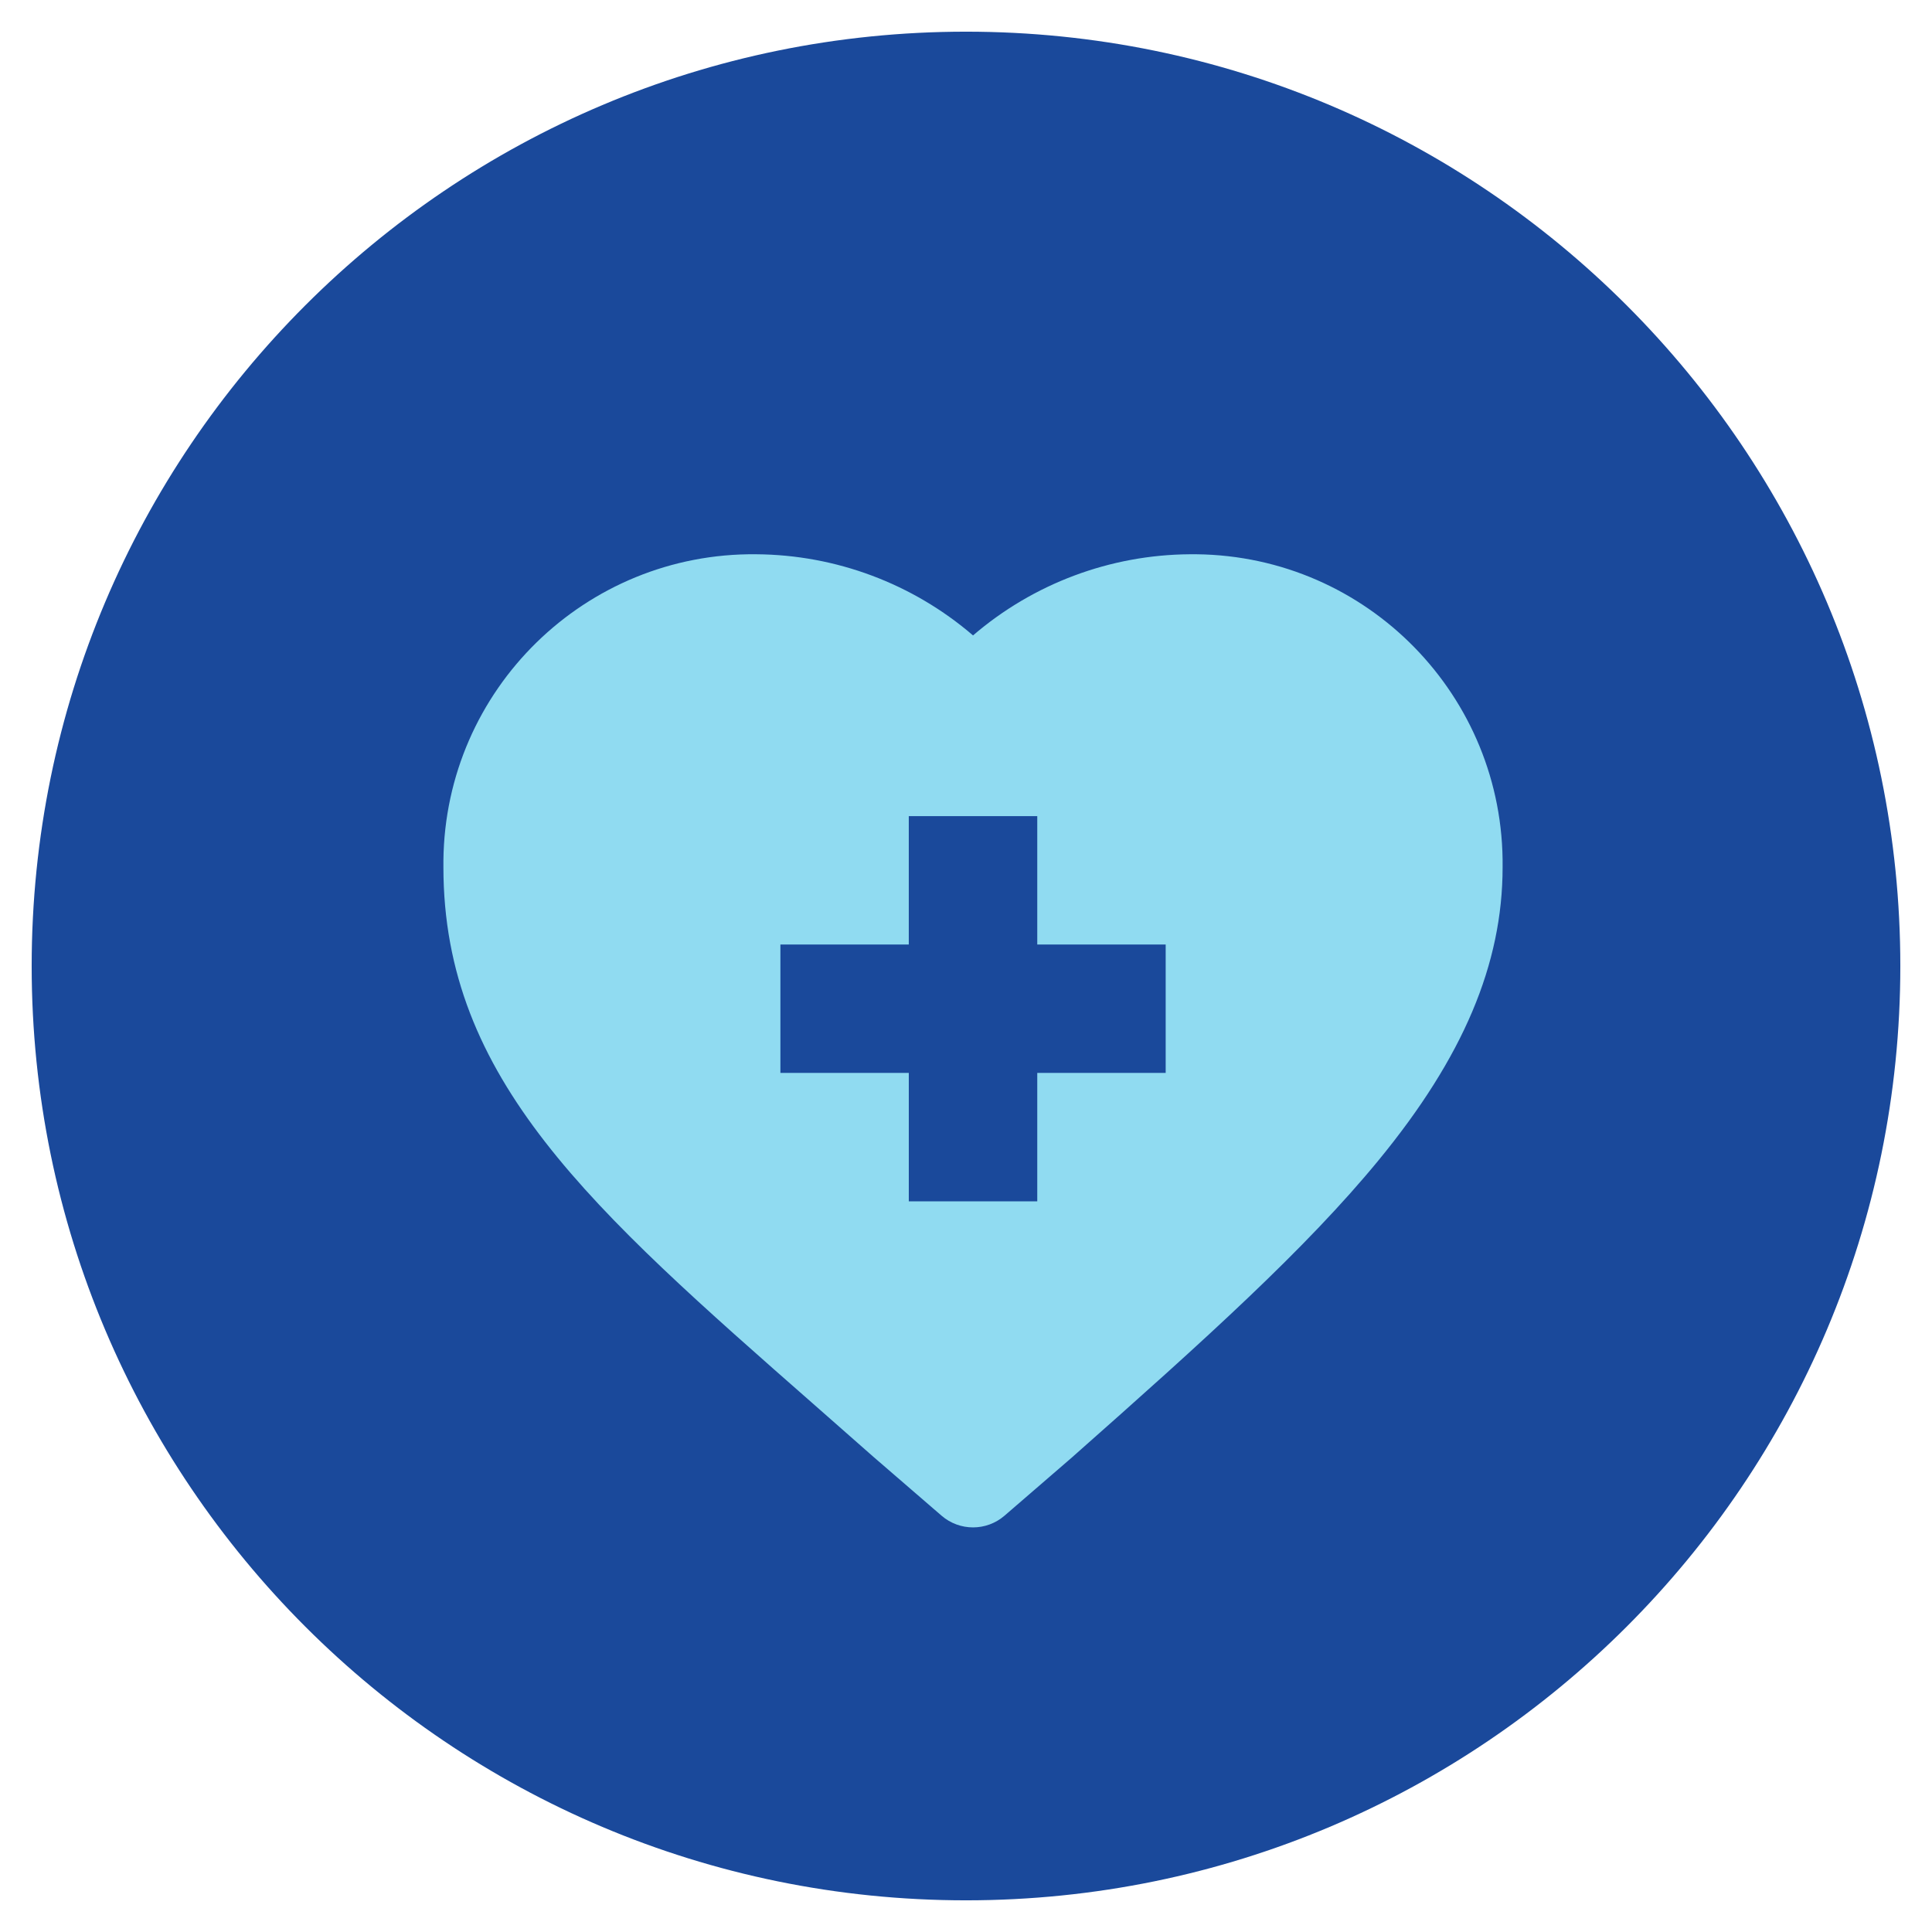 <?xml version="1.0" encoding="iso-8859-1"?>
<!-- Generator: Adobe Illustrator 16.0.0, SVG Export Plug-In . SVG Version: 6.00 Build 0)  -->
<!DOCTYPE svg PUBLIC "-//W3C//DTD SVG 1.1//EN" "http://www.w3.org/Graphics/SVG/1.1/DTD/svg11.dtd">
<svg version="1.1" id="Calque_1" xmlns="http://www.w3.org/2000/svg" xmlns:xlink="http://www.w3.org/1999/xlink" x="0px" y="0px"
	 width="122px" height="122px" viewBox="0 0 122 122" style="enable-background:new 0 0 122 122;" xml:space="preserve">
<path style="fill:#1A499B;" d="M61,2c32.585,0,59,26.415,59,59s-26.415,59-59,59S2,93.585,2,61S28.415,2,61,2"/>
<path style="fill:#90DBF1;" d="M51.436,88.722c1.206,1.06,2.45,2.154,3.732,3.285l0.027,0.023l4.261,3.681
	c1.142,0.986,2.834,0.986,3.976,0l4.261-3.681l0.025-0.023c8.436-7.46,14.759-13.17,19.334-18.74
	c5.344-6.505,7.833-12.387,7.833-18.51C95.002,43.963,86.347,35.117,75.552,35c-0.14-0.002-0.281-0.002-0.422,0
	c-5.024,0.034-9.875,1.85-13.686,5.125C57.632,36.85,52.782,35.034,47.756,35C36.962,34.883,28.117,43.539,28,54.334
	c-0.002,0.14-0.002,0.281,0,0.422C28,68.147,37.324,76.332,51.436,88.722 M49.279,59.643h8.108v-8.108H65.5v8.108h8.109v8.109H65.5
	v8.109h-8.112v-8.109h-8.108V59.643z"/>
</svg>
